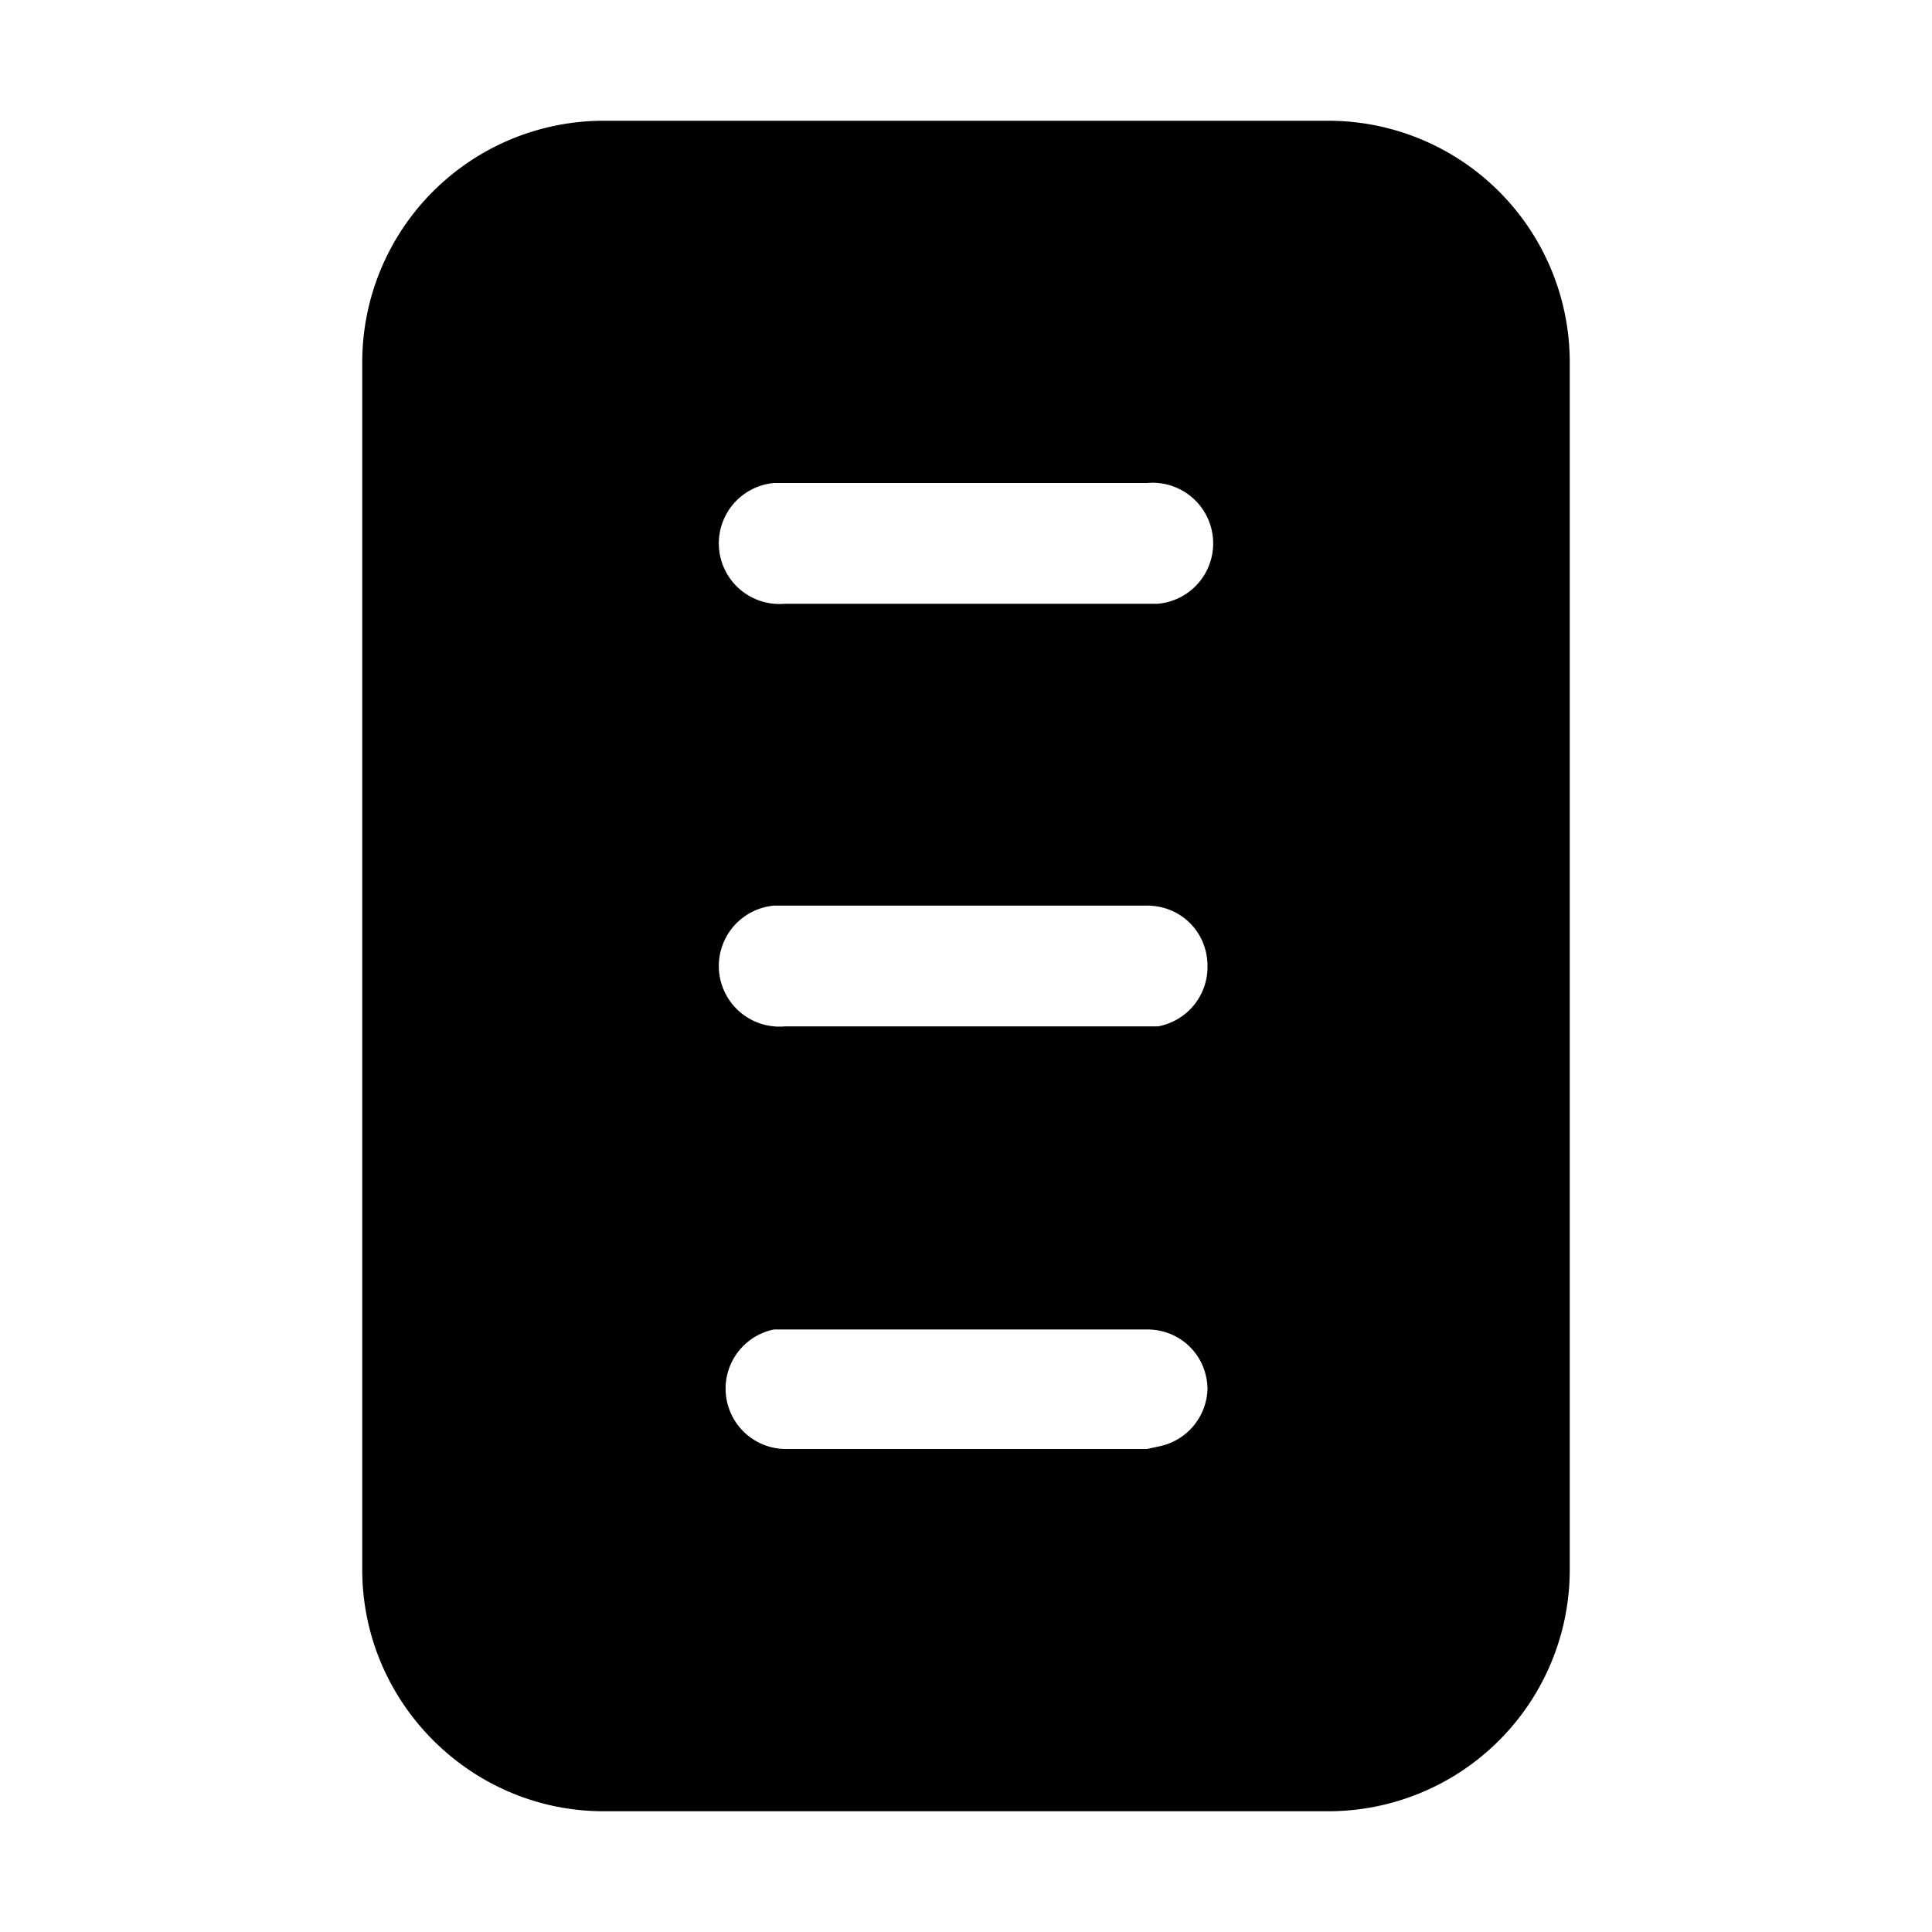 <svg width="16" height="16" viewBox="0 0 16 16" xmlns="http://www.w3.org/2000/svg"><path d="M5 1a2 2 0 0 0-2 2v10c0 1.1.9 2 2 2h6a2 2 0 0 0 2-2V3a2 2 0 0 0-2-2H5Zm4.59 4H6.5a.5.5 0 0 1-.09-1H9.5a.5.5 0 0 1 .09 1ZM10 8a.5.5 0 0 1-.41.5H6.5a.5.5 0 0 1-.09-1H9.5c.28 0 .5.22.5.5Zm0 3.5a.5.5 0 0 1-.41.48L9.5 12h-3a.5.5 0 0 1-.09-.99H9.5c.28 0 .5.22.5.5Z"/></svg>